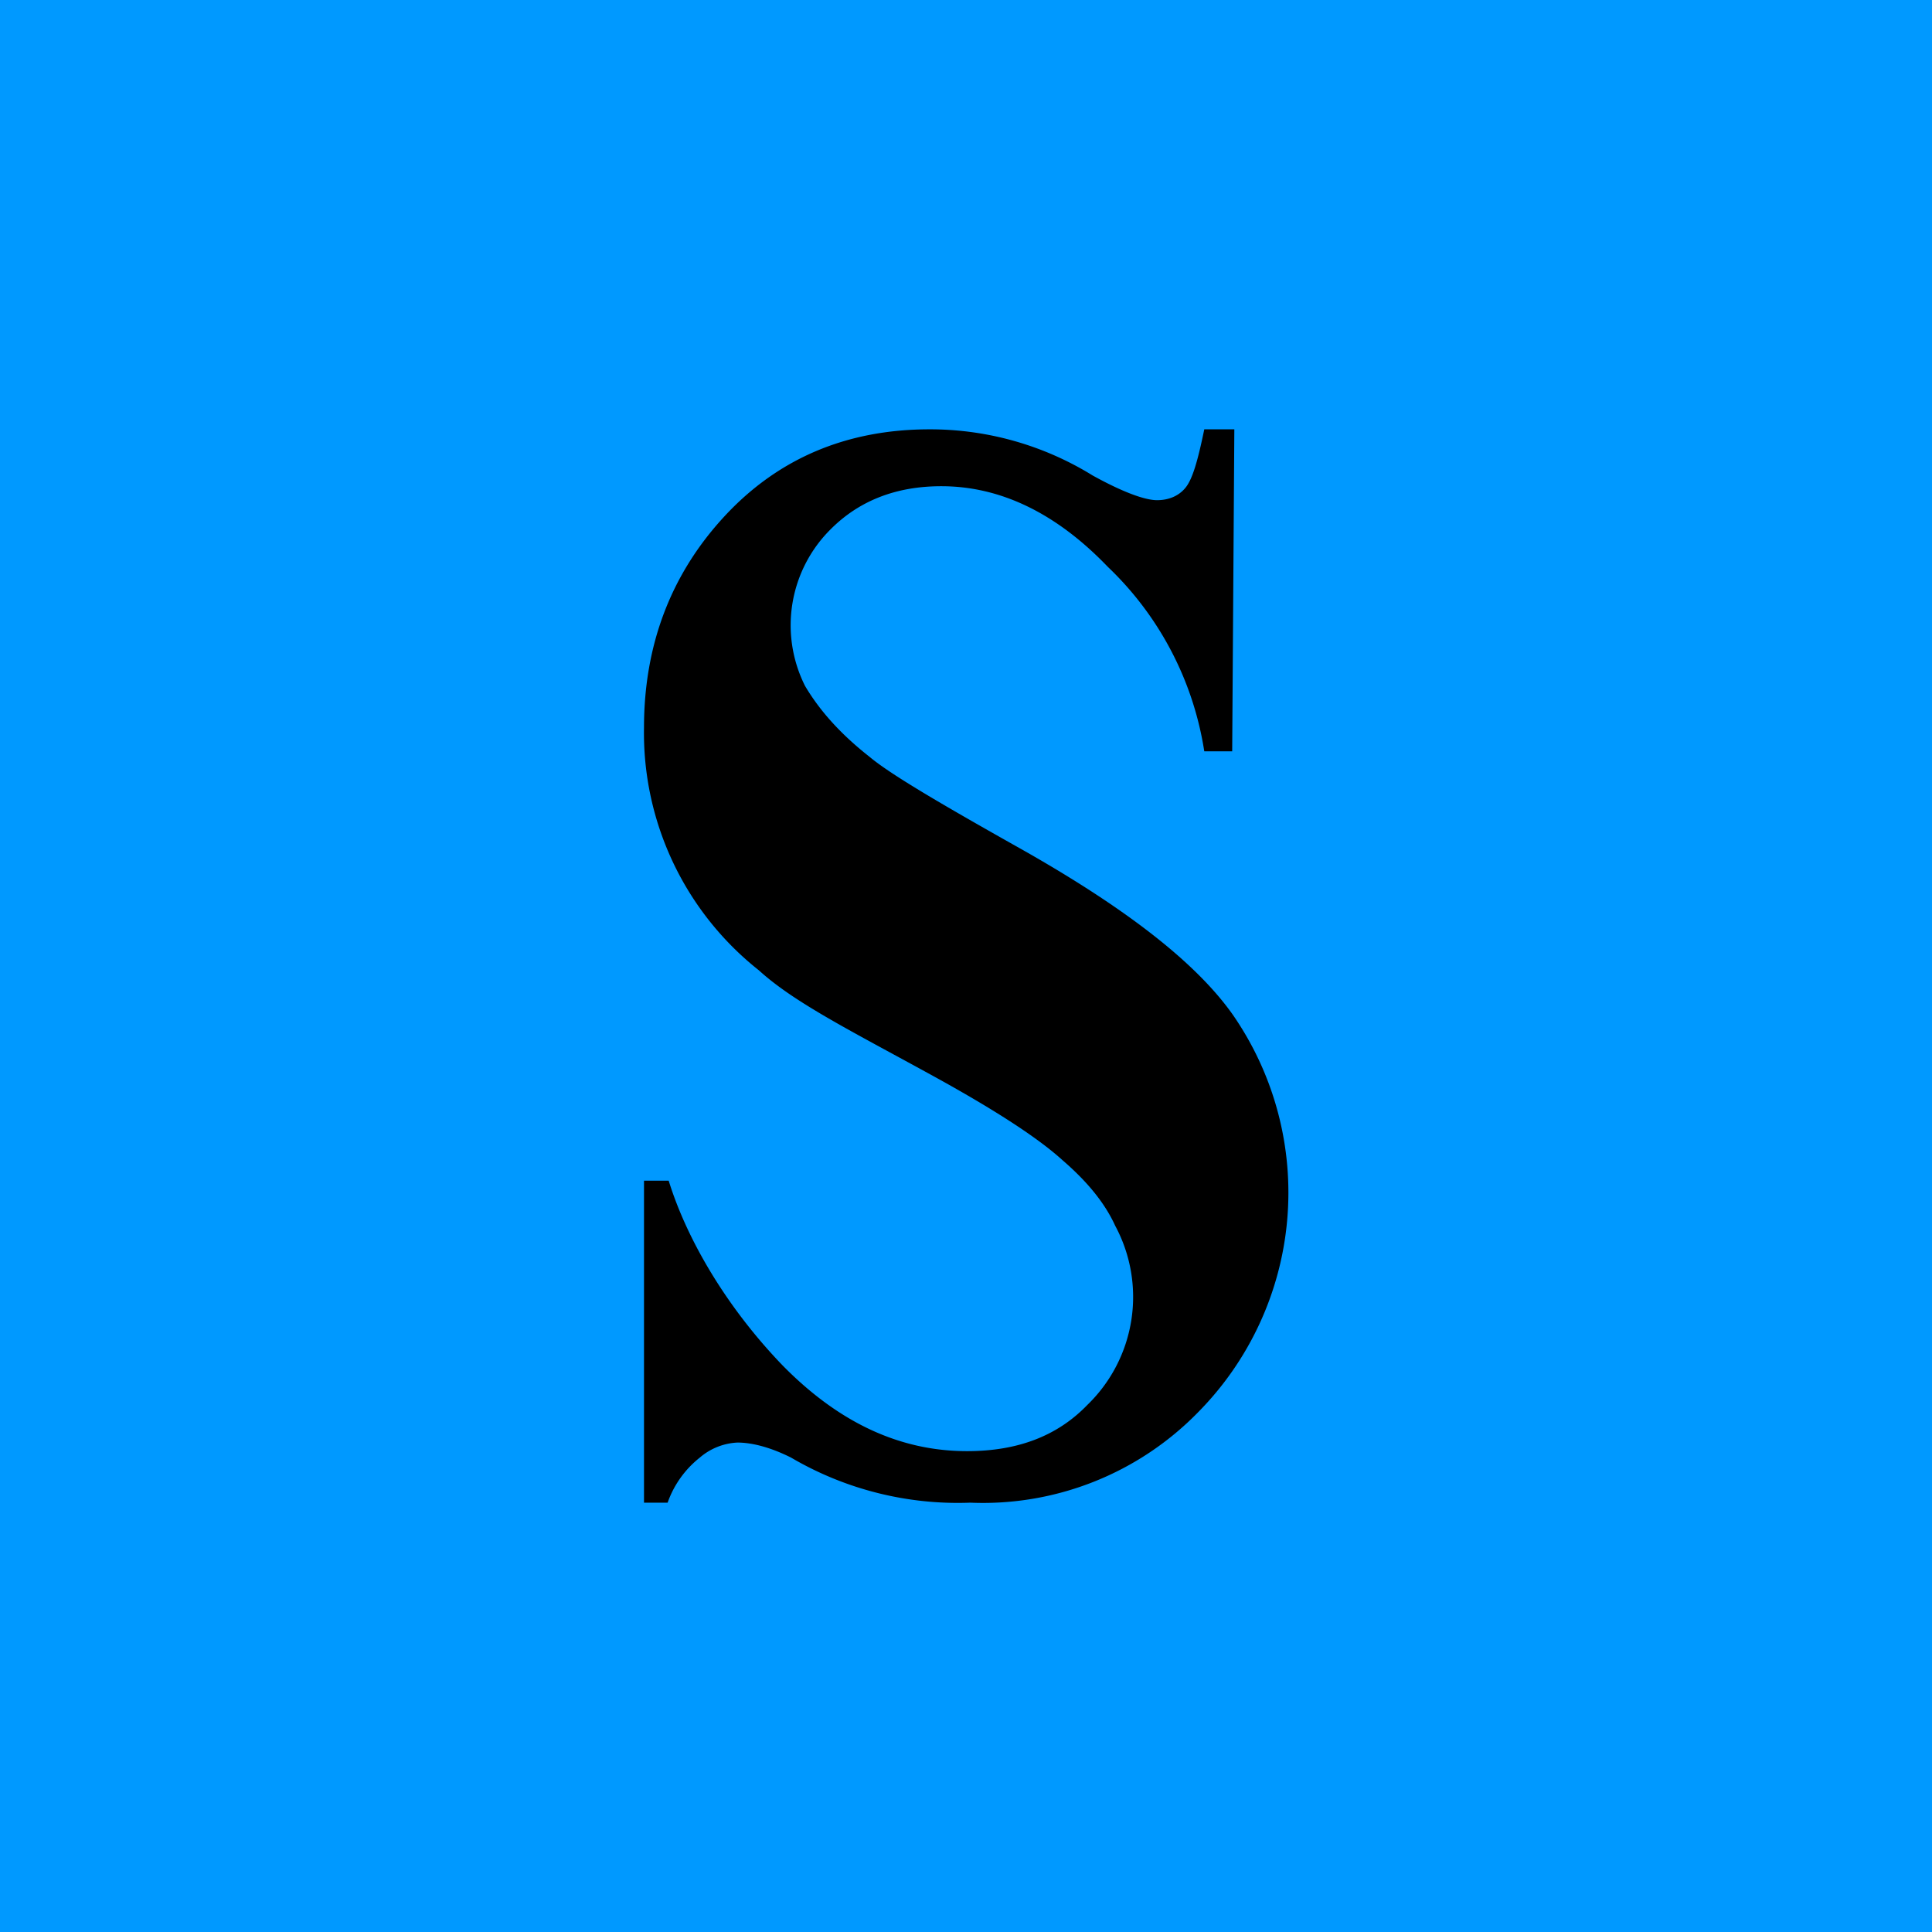 <!-- by TradingView --><svg xmlns="http://www.w3.org/2000/svg" width="18" height="18"><path fill="#09F" d="M0 0h18v18H0z"/><path d="M11.5 4l-.02 3h-.26a3.01 3.01 0 00-.9-1.72c-.48-.5-1-.75-1.55-.75-.43 0-.77.14-1.03.4a1.26 1.26 0 00-.24 1.46c.13.22.32.44.6.66.19.16.65.43 1.36.83 1 .56 1.68 1.08 2.03 1.58a2.91 2.91 0 01-.33 3.7 2.8 2.8 0 01-2.12.84 3.07 3.07 0 01-1.67-.42c-.2-.1-.37-.14-.5-.14a.58.58 0 00-.35.14.93.93 0 00-.3.42H6v-3h.23c.17.55.54 1.18 1.06 1.72.53.54 1.1.8 1.72.8.47 0 .84-.14 1.12-.43a1.4 1.4 0 00.26-1.67c-.1-.22-.27-.42-.49-.61-.22-.2-.6-.45-1.16-.76-.78-.43-1.33-.7-1.67-1.01A2.82 2.82 0 016 6.78c0-.77.25-1.43.75-1.97S7.89 4 8.66 4a2.88 2.88 0 011.52.43c.29.16.49.23.6.23.11 0 .2-.04.26-.11.07-.08.12-.26.18-.55h.27z"/></svg>